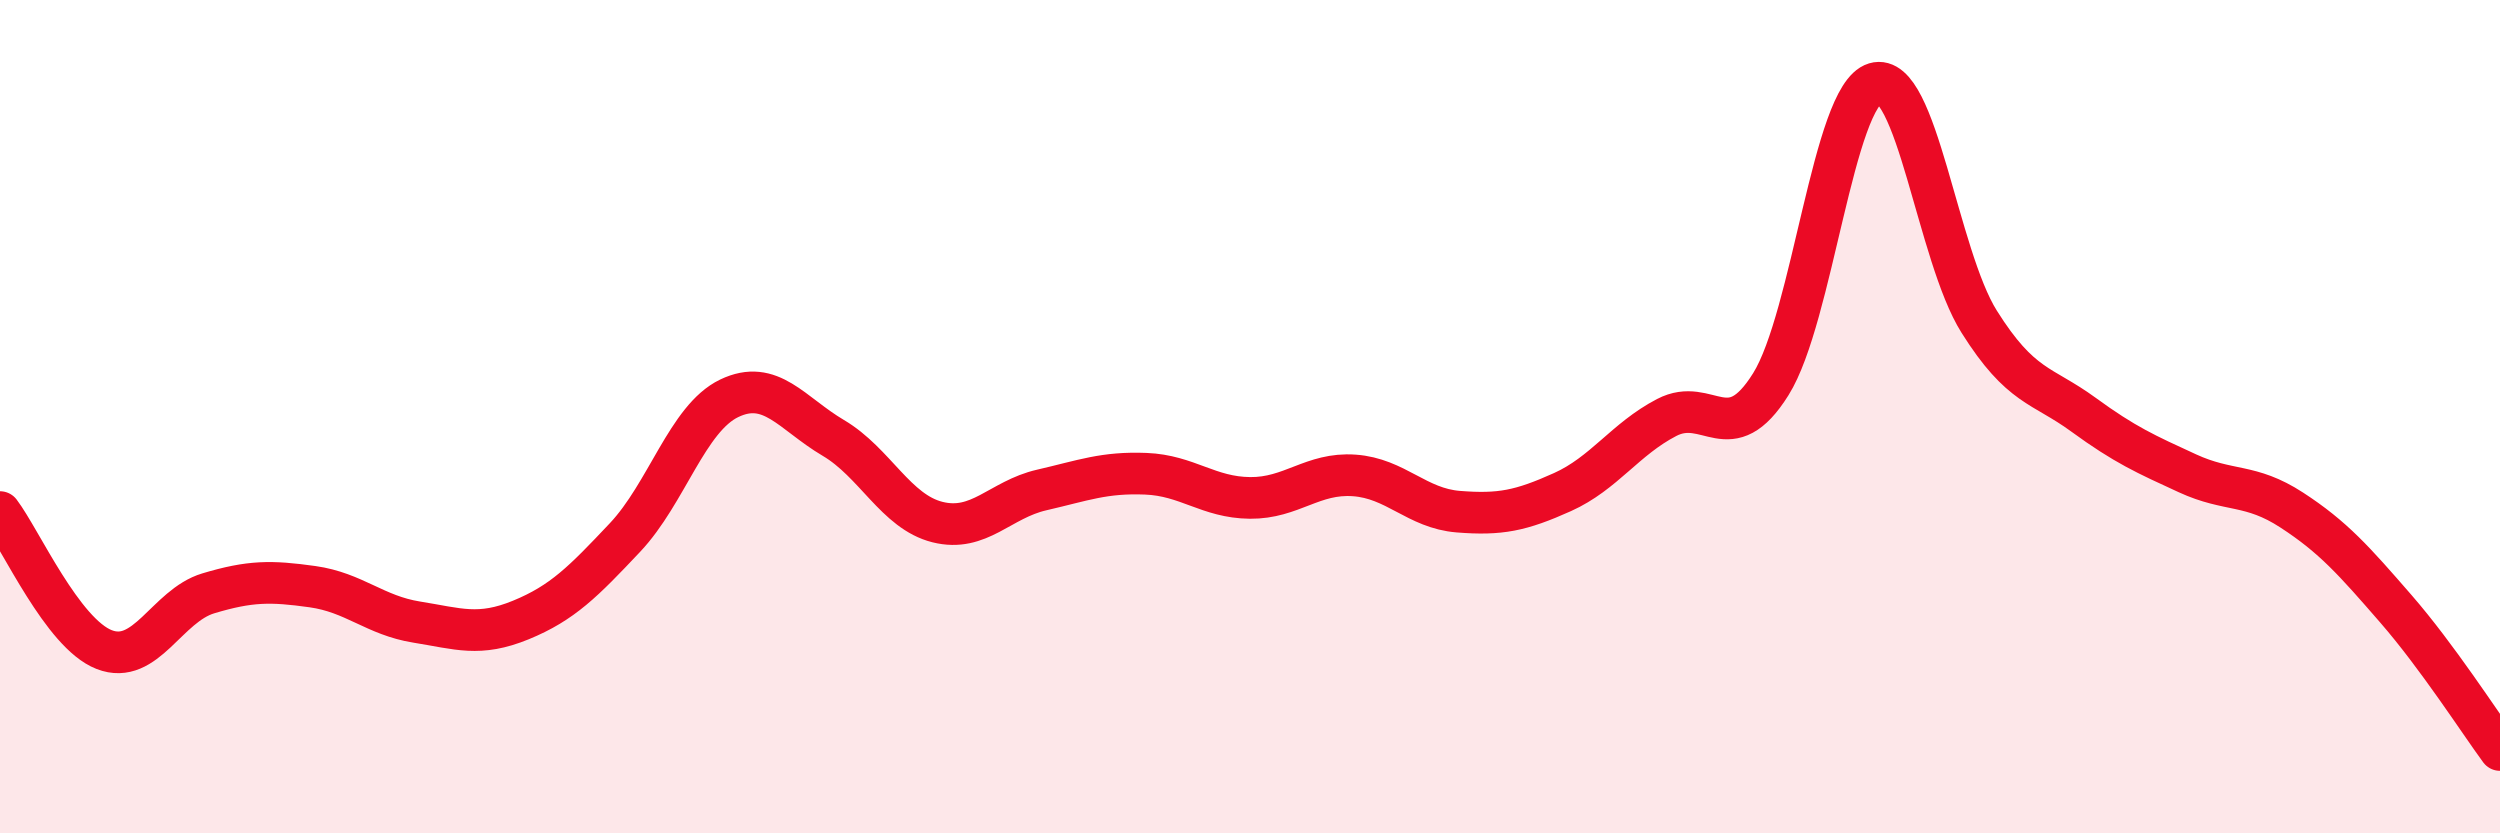 
    <svg width="60" height="20" viewBox="0 0 60 20" xmlns="http://www.w3.org/2000/svg">
      <path
        d="M 0,12.29 C 0.5,12.95 1.5,15.2 2.5,15.59 C 3.5,15.98 4,14.54 5,14.24 C 6,13.94 6.5,13.94 7.5,14.08 C 8.5,14.22 9,14.77 10,14.93 C 11,15.09 11.5,15.29 12.5,14.88 C 13.5,14.47 14,13.96 15,12.9 C 16,11.84 16.5,10.04 17.5,9.56 C 18.5,9.08 19,9.92 20,10.51 C 21,11.1 21.5,12.28 22.5,12.53 C 23.5,12.78 24,11.99 25,11.76 C 26,11.53 26.5,11.33 27.5,11.37 C 28.5,11.41 29,11.94 30,11.95 C 31,11.96 31.5,11.34 32.5,11.41 C 33.5,11.48 34,12.2 35,12.28 C 36,12.36 36.5,12.26 37.5,11.81 C 38.5,11.36 39,10.54 40,10.02 C 41,9.5 41.5,10.82 42.5,9.22 C 43.5,7.62 44,2.3 45,2 C 46,1.7 46.5,6.13 47.5,7.72 C 48.5,9.31 49,9.22 50,9.95 C 51,10.68 51.5,10.9 52.5,11.36 C 53.5,11.82 54,11.59 55,12.24 C 56,12.89 56.5,13.46 57.5,14.61 C 58.5,15.76 59.5,17.32 60,18L60 20L0 20Z"
        fill="#EB0A25"
        opacity="0.1"
        stroke-linecap="round"
        stroke-linejoin="round"
      />
      <path
        d="M 0,12.29 C 0.5,12.95 1.5,15.2 2.5,15.59 C 3.5,15.98 4,14.54 5,14.24 C 6,13.94 6.5,13.94 7.5,14.08 C 8.5,14.22 9,14.77 10,14.93 C 11,15.09 11.5,15.29 12.5,14.88 C 13.5,14.47 14,13.96 15,12.9 C 16,11.84 16.5,10.04 17.5,9.56 C 18.5,9.08 19,9.92 20,10.51 C 21,11.1 21.5,12.28 22.5,12.53 C 23.5,12.78 24,11.99 25,11.76 C 26,11.53 26.5,11.33 27.5,11.37 C 28.5,11.41 29,11.94 30,11.95 C 31,11.96 31.5,11.34 32.5,11.41 C 33.5,11.48 34,12.2 35,12.28 C 36,12.36 36.5,12.26 37.5,11.81 C 38.5,11.36 39,10.54 40,10.02 C 41,9.5 41.5,10.82 42.5,9.22 C 43.5,7.62 44,2.3 45,2 C 46,1.7 46.5,6.13 47.5,7.72 C 48.5,9.31 49,9.22 50,9.95 C 51,10.68 51.5,10.9 52.5,11.36 C 53.5,11.82 54,11.59 55,12.24 C 56,12.89 56.5,13.46 57.5,14.61 C 58.5,15.76 59.5,17.32 60,18"
        stroke="#EB0A25"
        stroke-width="1"
        fill="none"
        stroke-linecap="round"
        stroke-linejoin="round"
      />
    </svg>
  